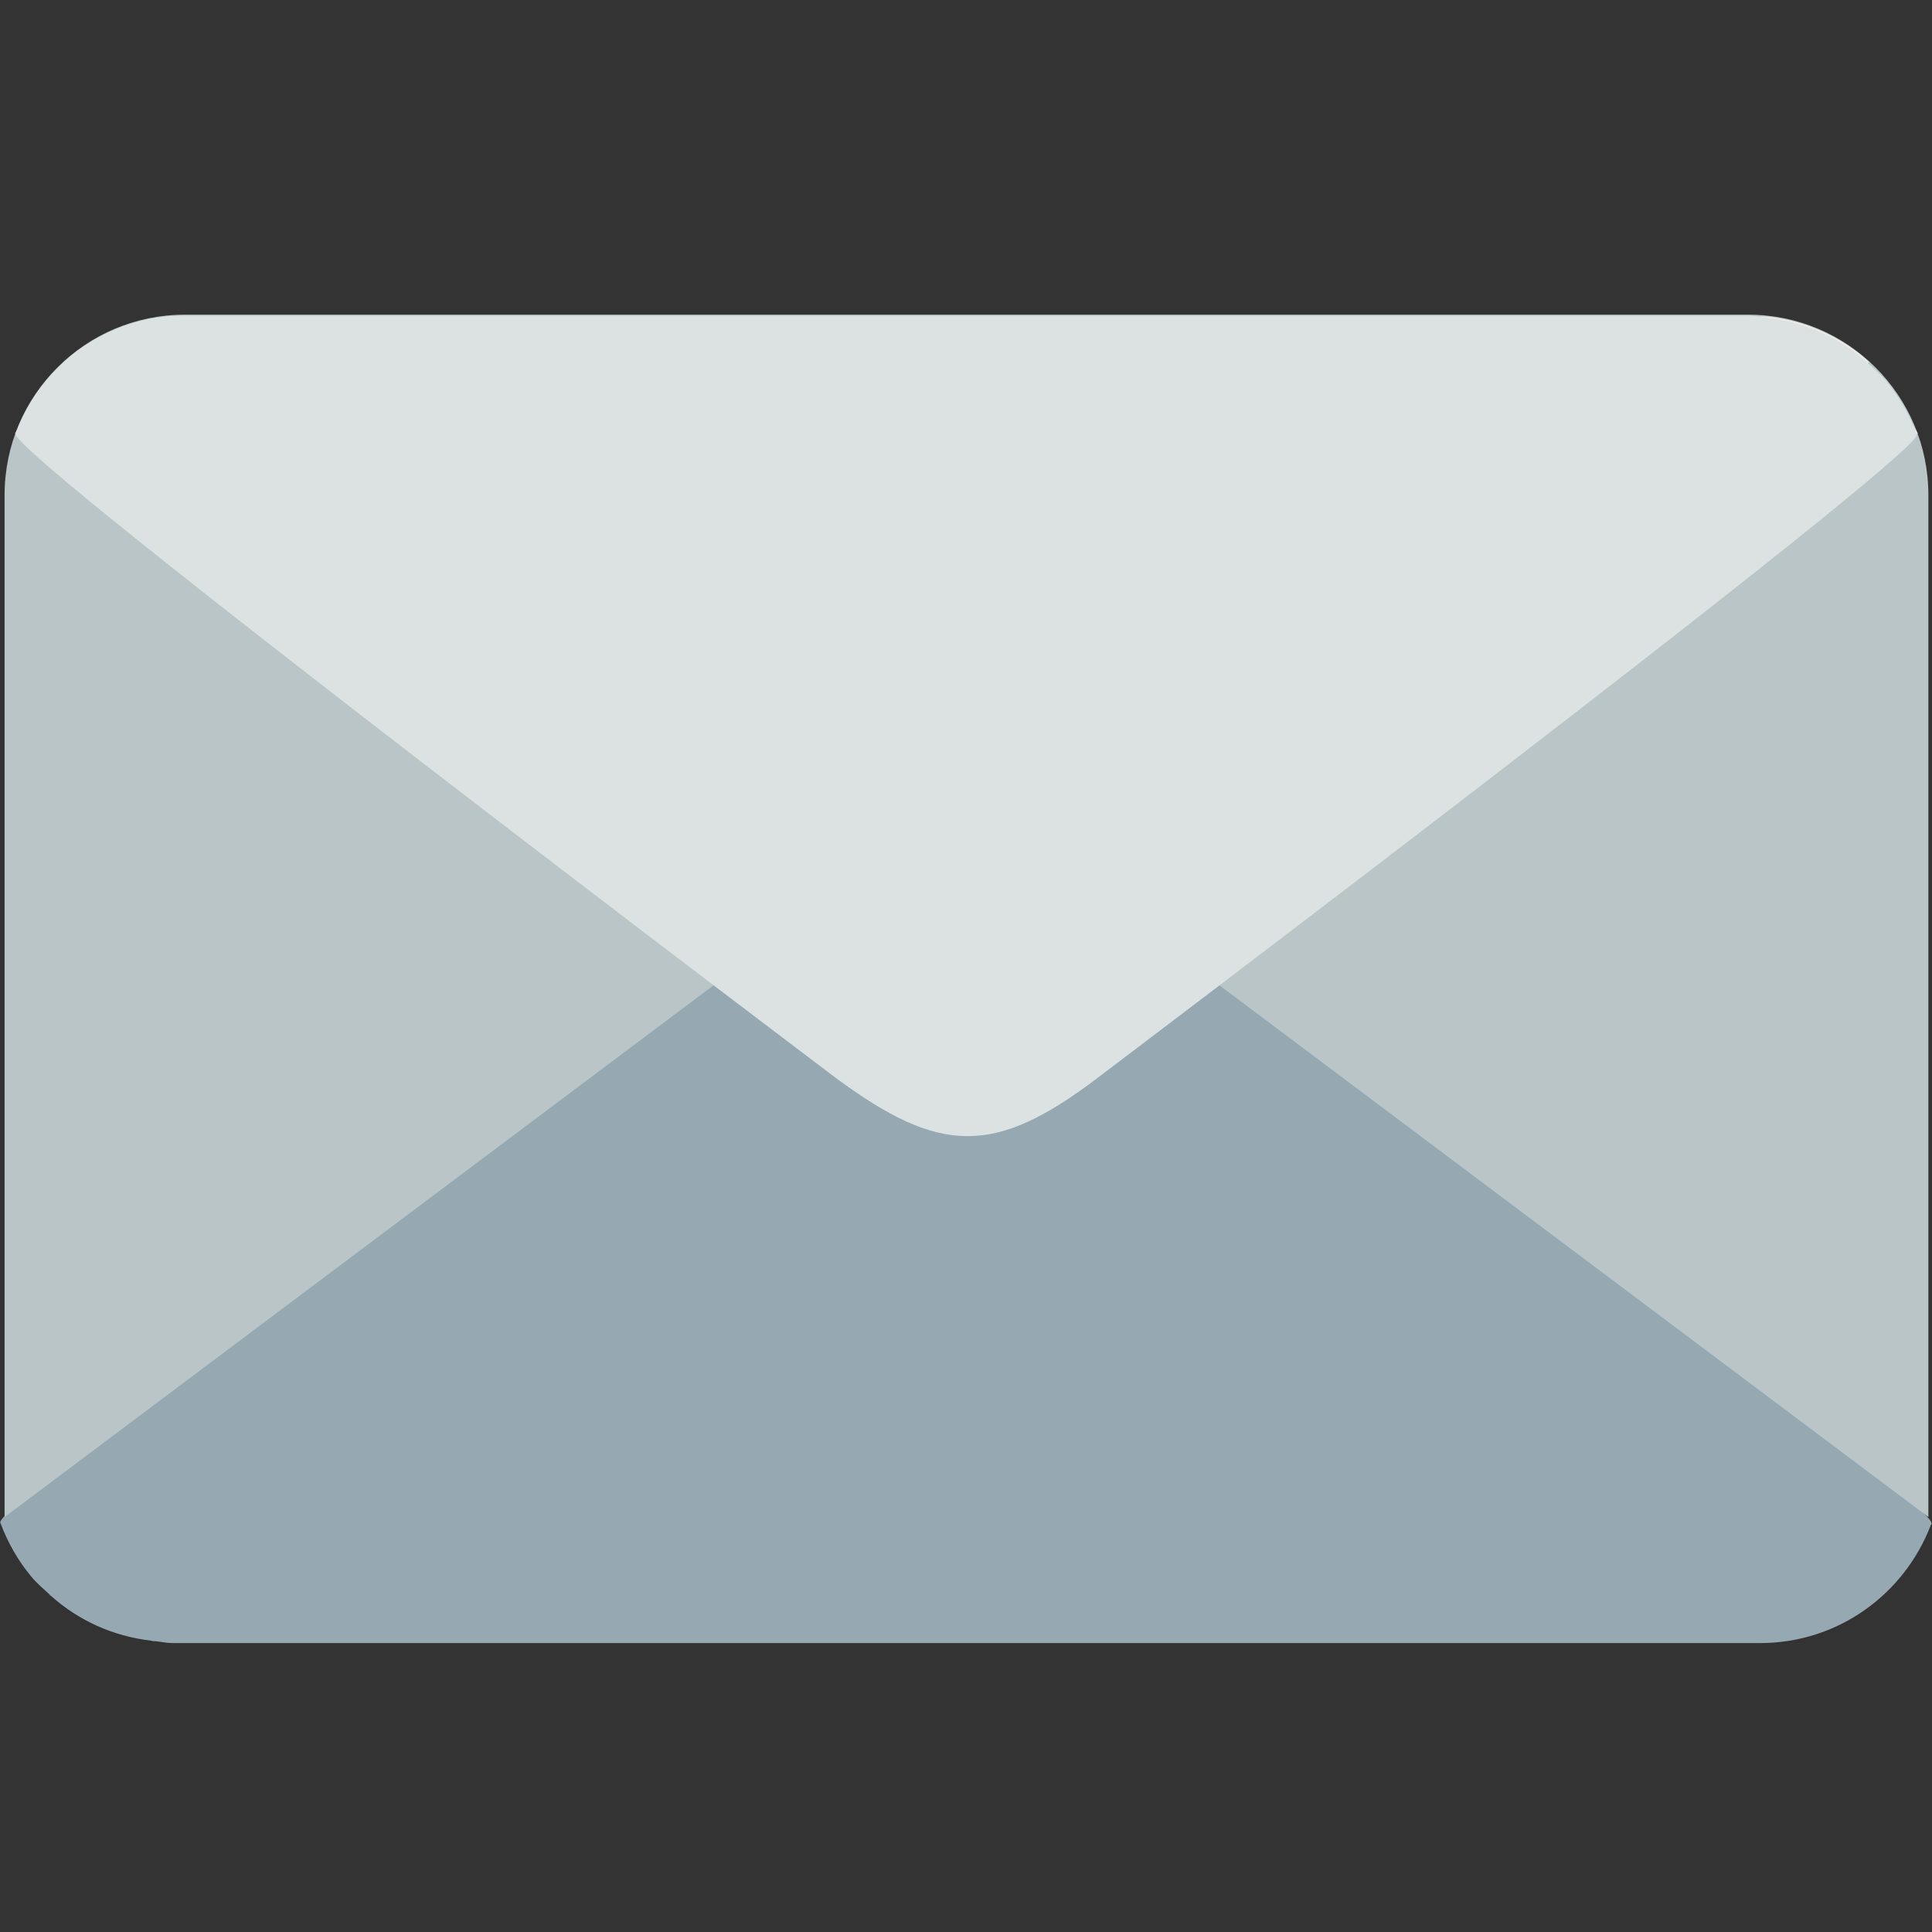 <?xml version="1.0" encoding="utf-8"?>
<svg id="master-artboard" viewBox="0 0 24 24" version="1.1" xmlns="http://www.w3.org/2000/svg" x="0px" y="0px" style="enable-background:new 0 0 1400 980;" width="24px" height="24px"><rect x="0" y="0" width="24" height="24" fill="#333333" stroke="none"/><rect id="ee-background" x="0" y="0" width="24" height="24" style="fill: white; fill-opacity: 0; pointer-events: none;" transform="matrix(1, 0, 0, 1, 0, 1)"/><g transform="matrix(1, 0, 0, 1, 0, -1)"><path d="M23.992 19.922C24.083 19.676 13.636 11.789 13.636 11.789C12.329 10.823 11.641 10.808 10.348 11.789C10.348 11.789 -0.084 19.67 0.004 19.913L0.002 19.914C0.003 19.916 0.005 19.918 0.006 19.92C0.095 20.161 0.223 20.385 0.387 20.583C0.456 20.667 0.539 20.737 0.619 20.81L0.615 20.813C0.622 20.819 0.63 20.821 0.636 20.827C0.976 21.13 1.403 21.326 1.878 21.381C1.886 21.382 1.892 21.386 1.899 21.387H1.928C2 21.394 2.069 21.411 2.143 21.411H21.864C22.835 21.411 23.658 20.801 23.985 19.945C23.989 19.938 23.995 19.934 23.998 19.927L23.992 19.922Z" fill="#96A9B2"/><path d="M12.006 10.883L0.057 19.845V7.149C0.057 5.912 1.06 4.909 2.297 4.909H21.715C22.952 4.909 23.955 5.912 23.955 7.149V19.845L12.006 10.883Z" fill="#B9C5C6"/><path d="M0.196 6.37L10.398 14.383C11.686 15.334 12.363 15.348 13.637 14.383L23.823 6.383C23.646 6.062 23.381 5.809 23.079 5.608L23.219 5.498C22.877 5.187 22.44 4.985 21.955 4.933L2.058 4.933C1.575 4.985 1.137 5.187 0.795 5.498L0.935 5.606C0.636 5.805 0.373 6.054 0.196 6.37Z" fill="#EDECE6"/><path d="M0.193 6.387C0.103 6.629 10.389 14.395 10.389 14.395C11.677 15.345 12.354 15.361 13.627 14.395C13.627 14.395 23.898 6.635 23.811 6.397L23.813 6.395C23.812 6.393 23.811 6.391 23.809 6.389C23.722 6.152 23.595 5.931 23.434 5.736C23.366 5.654 23.285 5.585 23.206 5.513L23.21 5.51C23.203 5.504 23.195 5.502 23.189 5.496C22.855 5.198 22.434 5.005 21.966 4.95C21.959 4.949 21.953 4.945 21.945 4.945H21.917C21.846 4.938 21.778 4.921 21.706 4.921H2.288C1.332 4.921 0.522 5.522 0.2 6.365C0.196 6.371 0.19 6.376 0.187 6.382L0.193 6.387Z" fill="#DCE2E2"/></g></svg>